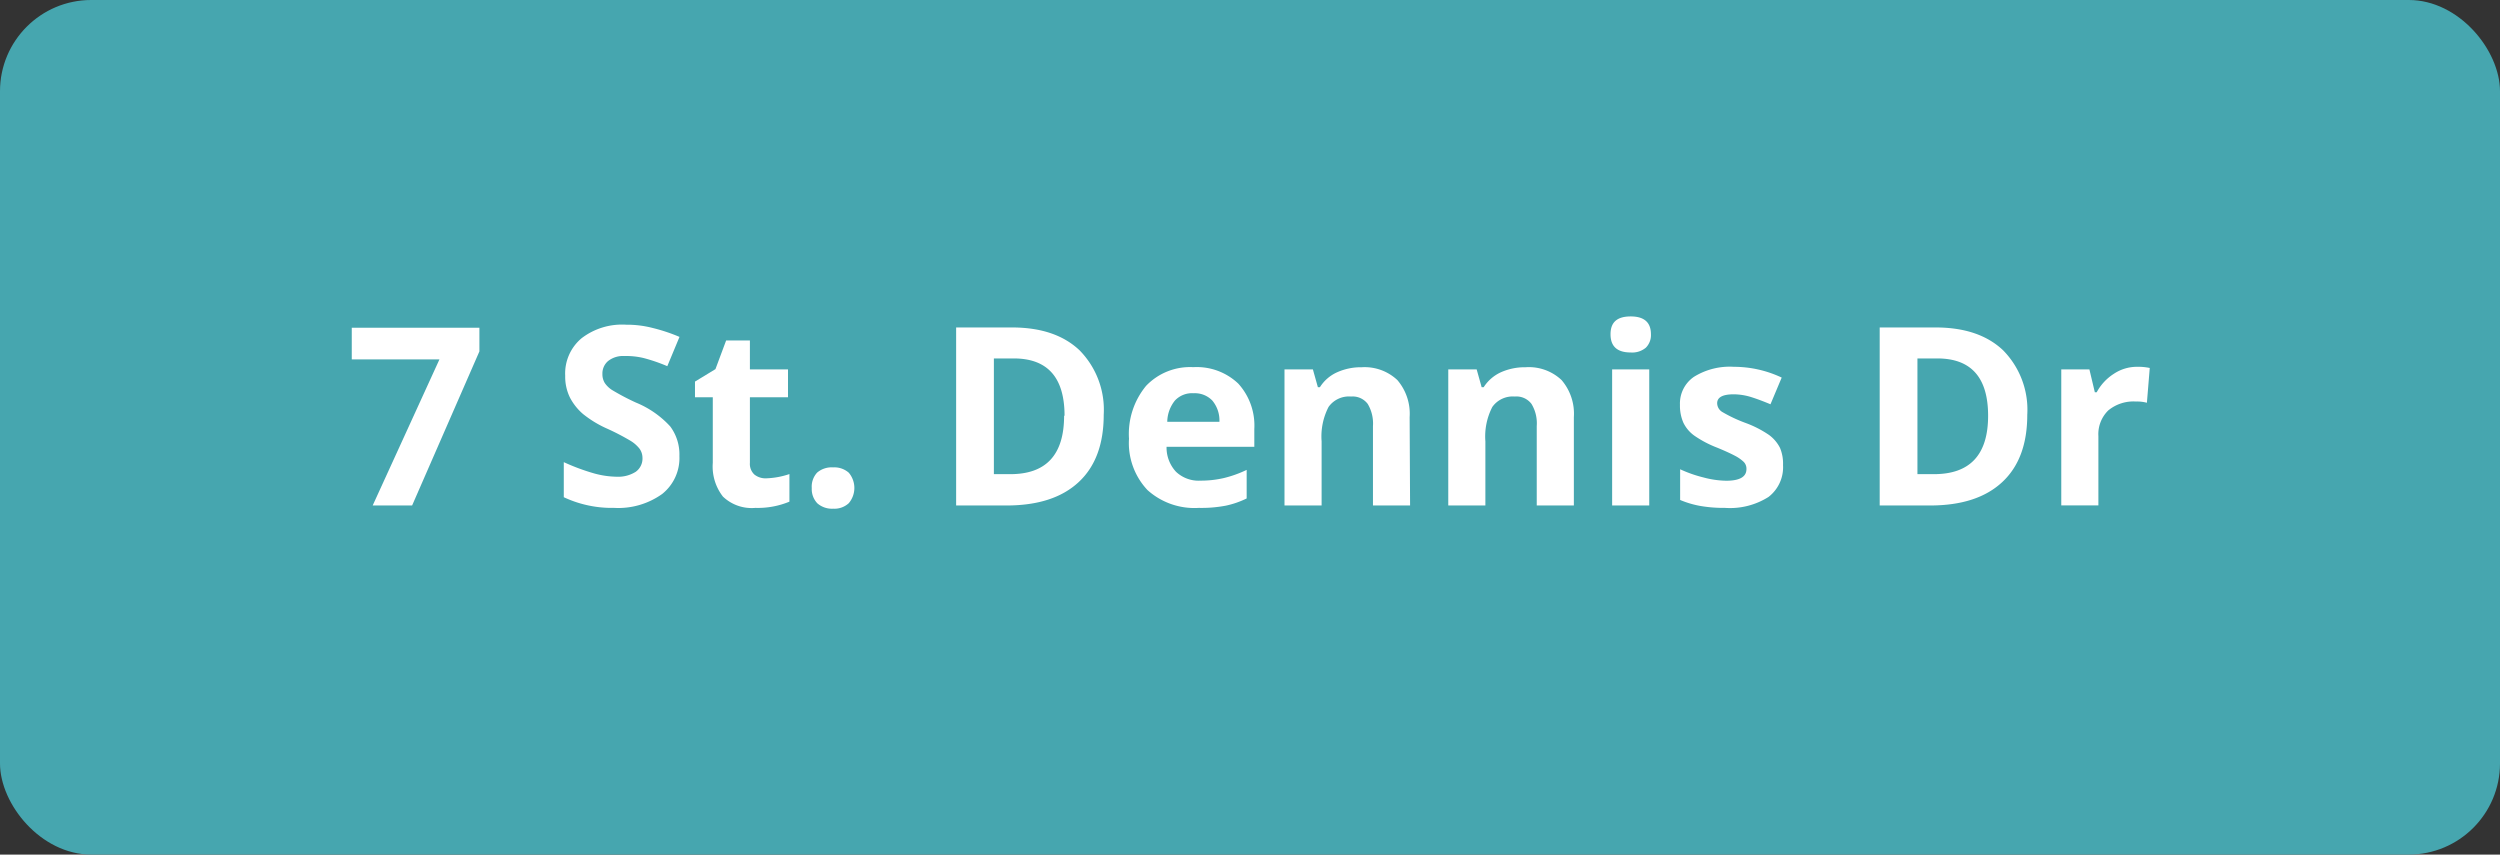<svg id="Layer_1" data-name="Layer 1" xmlns="http://www.w3.org/2000/svg" viewBox="0 0 280.87 96.01"><rect x="0" y="0" width="280.87" height="96.01" fill="#333333" stroke="none"/><g id="Layer_2" data-name="Layer 2"><g id="Layer_1-2" data-name="Layer 1-2"><rect width="280.87" height="96.01" rx="10.25" style="fill:#46a6af"/></g></g><path d="M41.87,56.79l7.5-16.41H39.52V36.82H53.86v2.66L46.3,56.79Z" style="fill:#fff"/><path d="M76.33,51.23a5.16,5.16,0,0,1-1.94,4.27A8.47,8.47,0,0,1,69,57.06a12.73,12.73,0,0,1-5.66-1.2V51.92a23.71,23.71,0,0,0,3.42,1.27,9.94,9.94,0,0,0,2.56.37A3.67,3.67,0,0,0,71.43,53a1.83,1.83,0,0,0,.75-1.59,1.77,1.77,0,0,0-.33-1,3.78,3.78,0,0,0-1-.88,26.67,26.67,0,0,0-2.59-1.35,12.23,12.23,0,0,1-2.75-1.66,6.22,6.22,0,0,1-1.47-1.84,5.31,5.31,0,0,1-.54-2.46A5.16,5.16,0,0,1,65.34,38a7.46,7.46,0,0,1,5-1.52,11.57,11.57,0,0,1,3,.37,19.5,19.5,0,0,1,3,1l-1.37,3.29a19.06,19.06,0,0,0-2.64-.91A8.25,8.25,0,0,0,70.17,40a2.71,2.71,0,0,0-1.85.56,1.83,1.83,0,0,0-.64,1.46,1.86,1.86,0,0,0,.26,1,2.77,2.77,0,0,0,.83.8,26.23,26.23,0,0,0,2.68,1.41,10.72,10.72,0,0,1,3.85,2.68A5.26,5.26,0,0,1,76.33,51.23Z" style="fill:#fff"/><path d="M86.07,53.74a9,9,0,0,0,2.62-.48v3.1a9.25,9.25,0,0,1-3.82.7,4.67,4.67,0,0,1-3.65-1.27A5.49,5.49,0,0,1,80.08,52V44.63h-2V42.87l2.3-1.4,1.2-3.22h2.67V41.5h4.28v3.13H84.25V52a1.63,1.63,0,0,0,.5,1.31A2,2,0,0,0,86.07,53.74Z" style="fill:#fff"/><path d="M91.2,54.83a2.31,2.31,0,0,1,.61-1.74,2.5,2.5,0,0,1,1.79-.58,2.44,2.44,0,0,1,1.76.6,2.65,2.65,0,0,1,0,3.42,2.36,2.36,0,0,1-1.75.62,2.49,2.49,0,0,1-1.78-.6A2.32,2.32,0,0,1,91.2,54.83Z" style="fill:#fff"/><path d="M124,46.6c0,3.29-.93,5.81-2.81,7.56s-4.57,2.63-8.11,2.63h-5.66v-20h6.28q4.89,0,7.6,2.58A9.52,9.52,0,0,1,124,46.6Zm-4.4.11q0-6.43-5.69-6.44h-2.25v13h1.82Q119.55,53.29,119.55,46.71Z" style="fill:#fff"/><path d="M134.69,57.06a7.88,7.88,0,0,1-5.77-2,7.7,7.7,0,0,1-2.08-5.77,8.49,8.49,0,0,1,1.92-5.94,6.83,6.83,0,0,1,5.31-2.1,6.76,6.76,0,0,1,5.05,1.85,7,7,0,0,1,1.8,5.1v2h-9.86A4,4,0,0,0,132.12,53a3.7,3.7,0,0,0,2.76,1,11.53,11.53,0,0,0,2.61-.29,12.89,12.89,0,0,0,2.57-.92V56a10.11,10.11,0,0,1-2.34.81A14.54,14.54,0,0,1,134.69,57.06Zm-.59-12.88A2.64,2.64,0,0,0,132,45a3.89,3.89,0,0,0-.86,2.39H137A3.49,3.49,0,0,0,136.2,45,2.73,2.73,0,0,0,134.1,44.18Z" style="fill:#fff"/><path d="M158.42,56.79h-4.17V47.86a4.28,4.28,0,0,0-.59-2.48,2.11,2.11,0,0,0-1.87-.83,2.81,2.81,0,0,0-2.53,1.17,7.23,7.23,0,0,0-.78,3.87v7.2h-4.17V41.5h3.19l.56,2h.23a4.41,4.41,0,0,1,1.92-1.67,6.52,6.52,0,0,1,2.78-.57,5.35,5.35,0,0,1,4,1.44,5.81,5.81,0,0,1,1.38,4.17Z" style="fill:#fff"/><path d="M176.82,56.79h-4.17V47.86a4.2,4.2,0,0,0-.59-2.48,2.11,2.11,0,0,0-1.87-.83,2.81,2.81,0,0,0-2.53,1.17,7.23,7.23,0,0,0-.78,3.87v7.2h-4.17V41.5h3.19l.56,2h.23a4.52,4.52,0,0,1,1.92-1.67,6.55,6.55,0,0,1,2.78-.57,5.35,5.35,0,0,1,4.05,1.44,5.81,5.81,0,0,1,1.38,4.17Z" style="fill:#fff"/><path d="M180.94,37.55c0-1.36.75-2,2.27-2s2.27.68,2.27,2a2,2,0,0,1-.57,1.51,2.39,2.39,0,0,1-1.7.54C181.69,39.6,180.94,38.92,180.94,37.55Zm4.35,19.24h-4.17V41.5h4.17Z" style="fill:#fff"/><path d="M200.32,52.25a4.21,4.21,0,0,1-1.63,3.58,8.08,8.08,0,0,1-4.89,1.23,15.29,15.29,0,0,1-2.84-.23,10.64,10.64,0,0,1-2.2-.66V52.72a14.33,14.33,0,0,0,2.62.92,10.38,10.38,0,0,0,2.56.37c1.51,0,2.27-.44,2.27-1.31a1.09,1.09,0,0,0-.3-.8,4.26,4.26,0,0,0-1-.7c-.49-.26-1.15-.56-2-.91a12.06,12.06,0,0,1-2.59-1.37,3.86,3.86,0,0,1-1.2-1.44,4.76,4.76,0,0,1-.38-2,3.63,3.63,0,0,1,1.58-3.15,7.62,7.62,0,0,1,4.48-1.12,12.59,12.59,0,0,1,5.37,1.21l-1.26,3c-.76-.32-1.48-.59-2.14-.8a6.79,6.79,0,0,0-2-.32c-1.23,0-1.85.34-1.85,1a1.17,1.17,0,0,0,.6,1,16.19,16.19,0,0,0,2.6,1.22,12,12,0,0,1,2.63,1.35,4.1,4.1,0,0,1,1.23,1.45A4.54,4.54,0,0,1,200.32,52.25Z" style="fill:#fff"/><path d="M227.76,46.6c0,3.29-.93,5.81-2.81,7.56s-4.57,2.63-8.11,2.63h-5.66v-20h6.28q4.89,0,7.6,2.58A9.52,9.52,0,0,1,227.76,46.6Zm-4.4.11q0-6.43-5.69-6.44h-2.25v13h1.82Q223.36,53.29,223.36,46.71Z" style="fill:#fff"/><path d="M240.11,41.21a6.26,6.26,0,0,1,1.41.13l-.32,3.91a4.34,4.34,0,0,0-1.23-.14,4.45,4.45,0,0,0-3.11,1A3.73,3.73,0,0,0,235.75,49v7.78h-4.17V41.5h3.16l.61,2.57h.21A5.62,5.62,0,0,1,237.48,42,4.67,4.67,0,0,1,240.11,41.21Z" style="fill:#fff"/></svg>